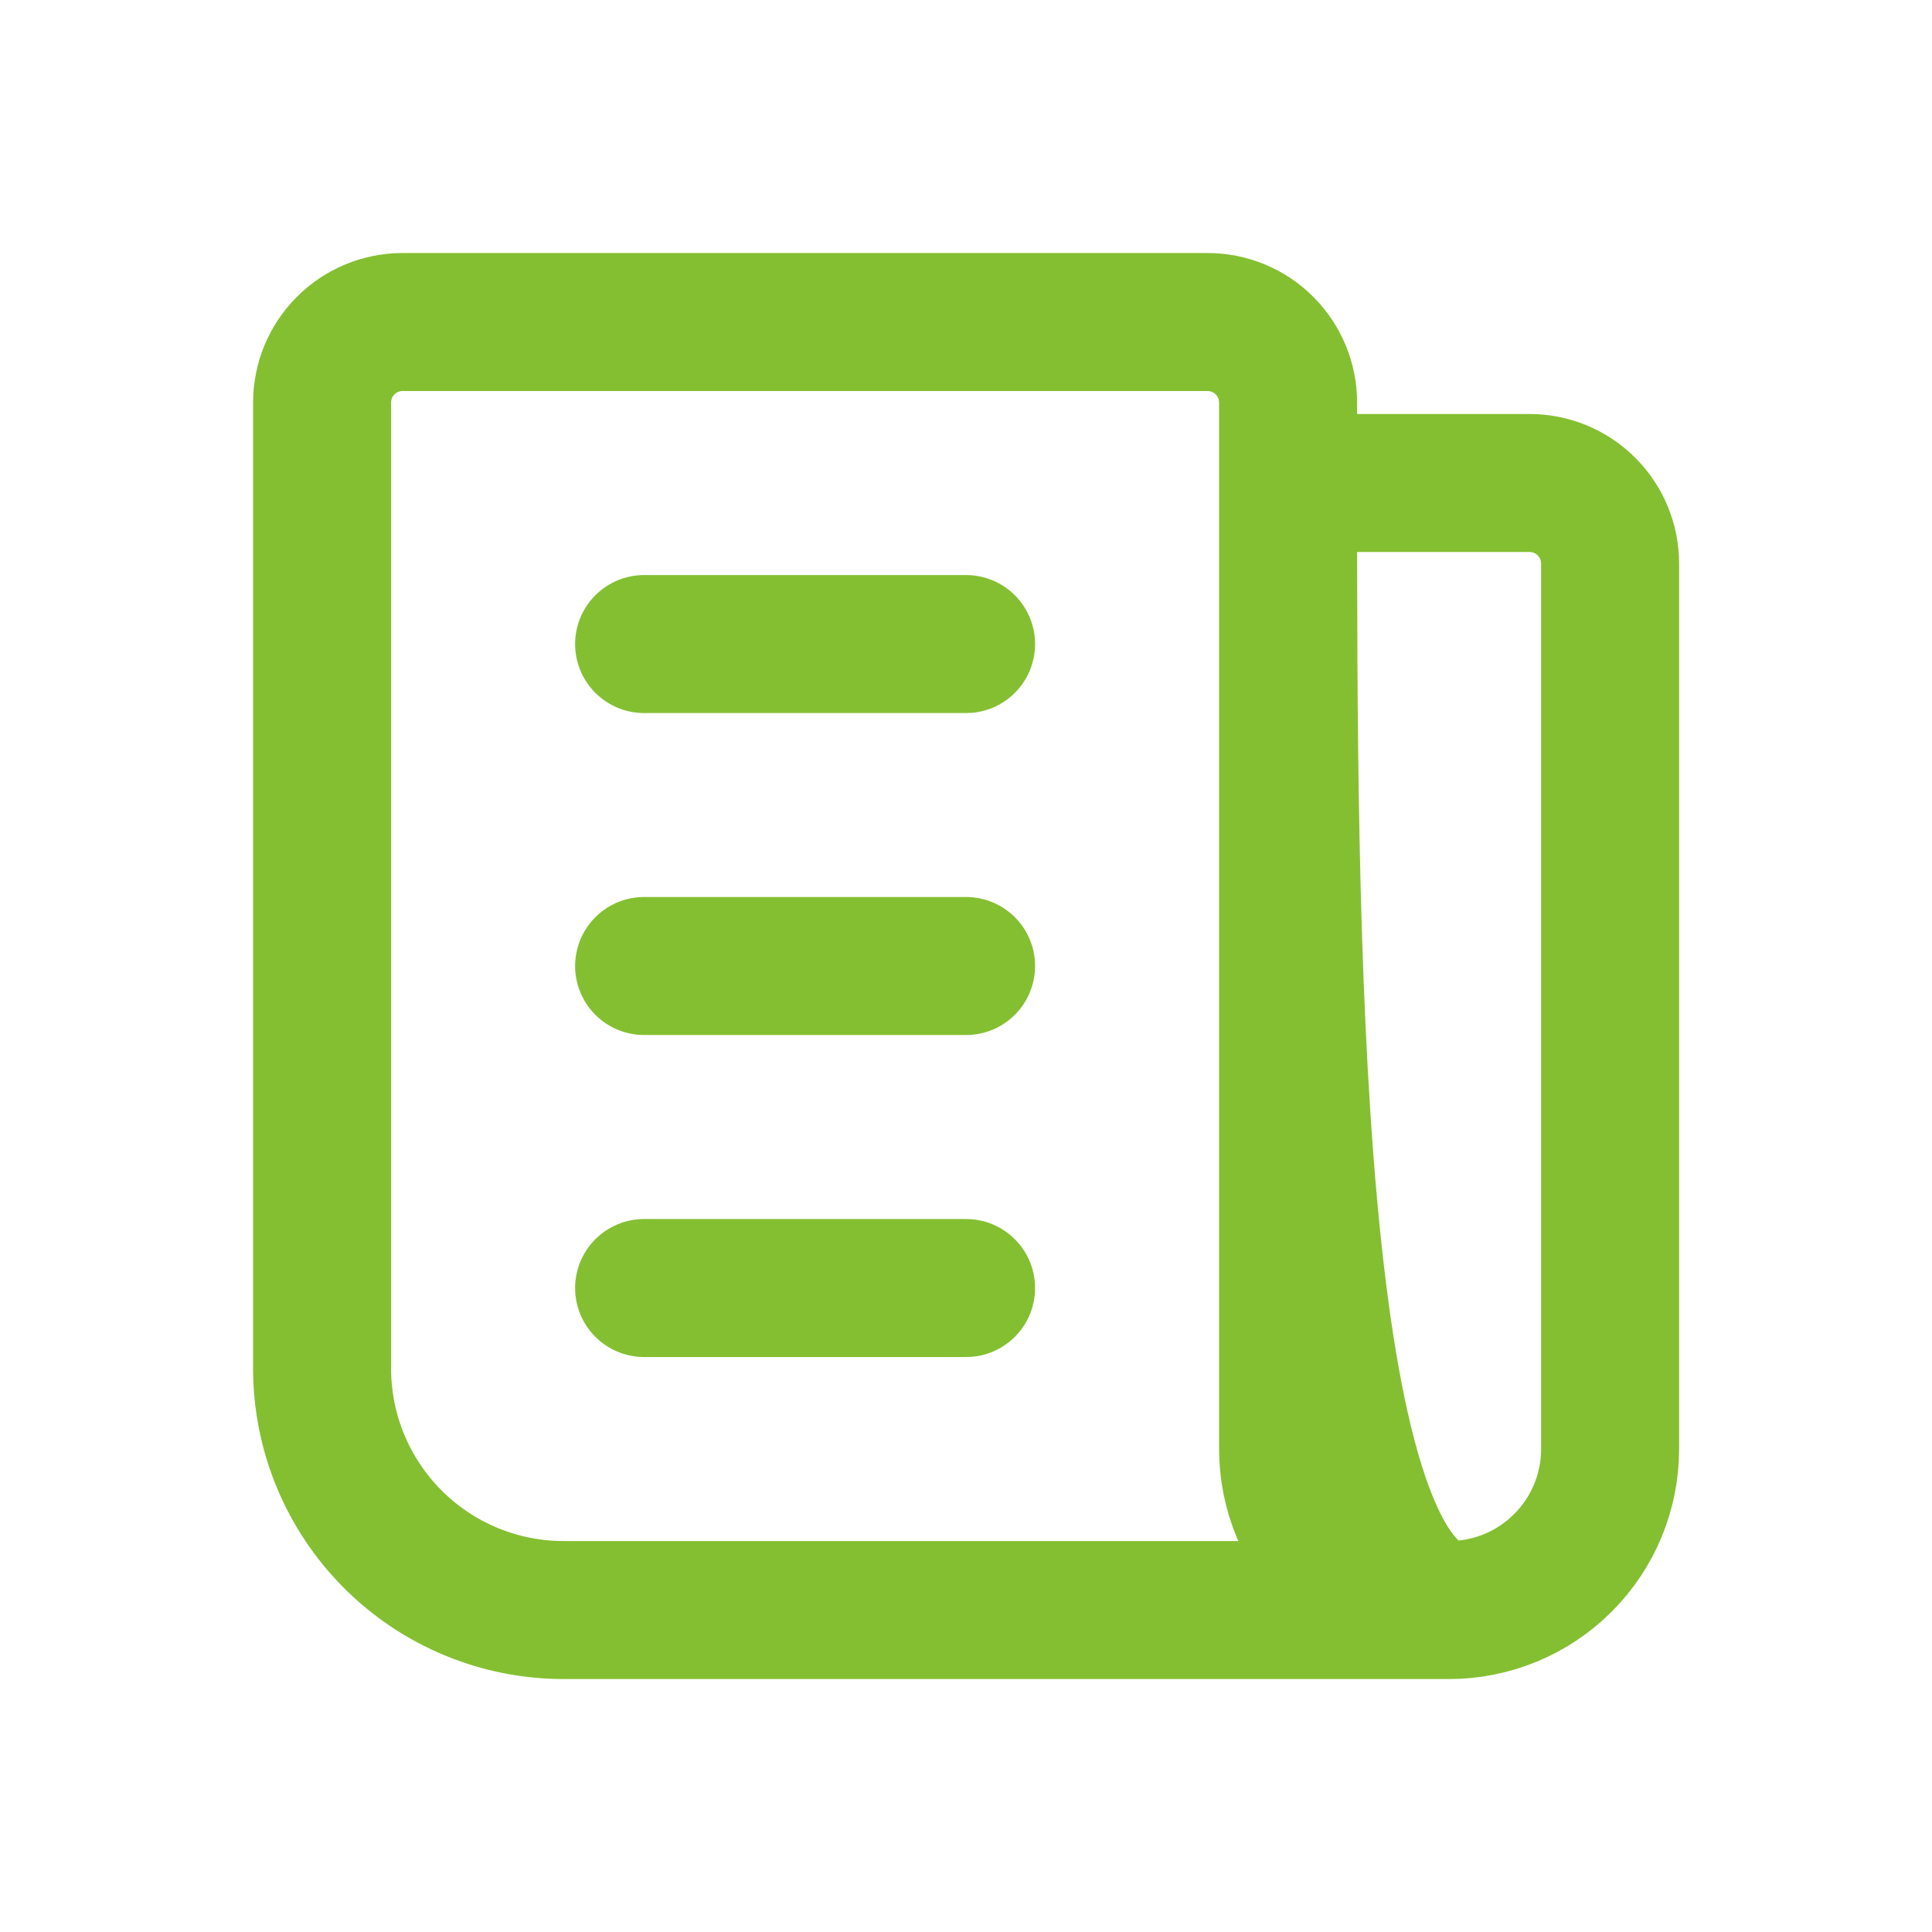 <?xml version="1.0" encoding="UTF-8"?>
<svg xmlns="http://www.w3.org/2000/svg" width="28" height="28" viewBox="0 0 28 28" fill="none">
  <path d="M21.001 23.334C21.62 23.334 22.214 23.088 22.651 22.65C23.089 22.213 23.335 21.619 23.335 21V8.167C23.335 7.858 23.212 7.561 22.993 7.342C22.774 7.123 22.477 7 22.168 7H18.668C18.668 13.417 18.668 23 21.001 23.334ZM21.001 23.334C20.383 23.334 19.789 23.088 19.351 22.65C18.914 22.213 18.668 21.619 18.668 21V5.834C18.668 5.524 18.545 5.227 18.326 5.009C18.108 4.79 17.811 4.667 17.501 4.667H5.835C5.525 4.667 5.228 4.79 5.01 5.009C4.791 5.227 4.668 5.524 4.668 5.834V19.834C4.668 20.762 5.037 21.652 5.693 22.308C6.349 22.965 7.24 23.334 8.168 23.334H21.001ZM9.335 9.334H14.001M9.335 14H14.001M9.335 18.667H14.001" stroke="#84BF31" stroke-width="2" stroke-linecap="round" stroke-linejoin="round"></path>
</svg>
